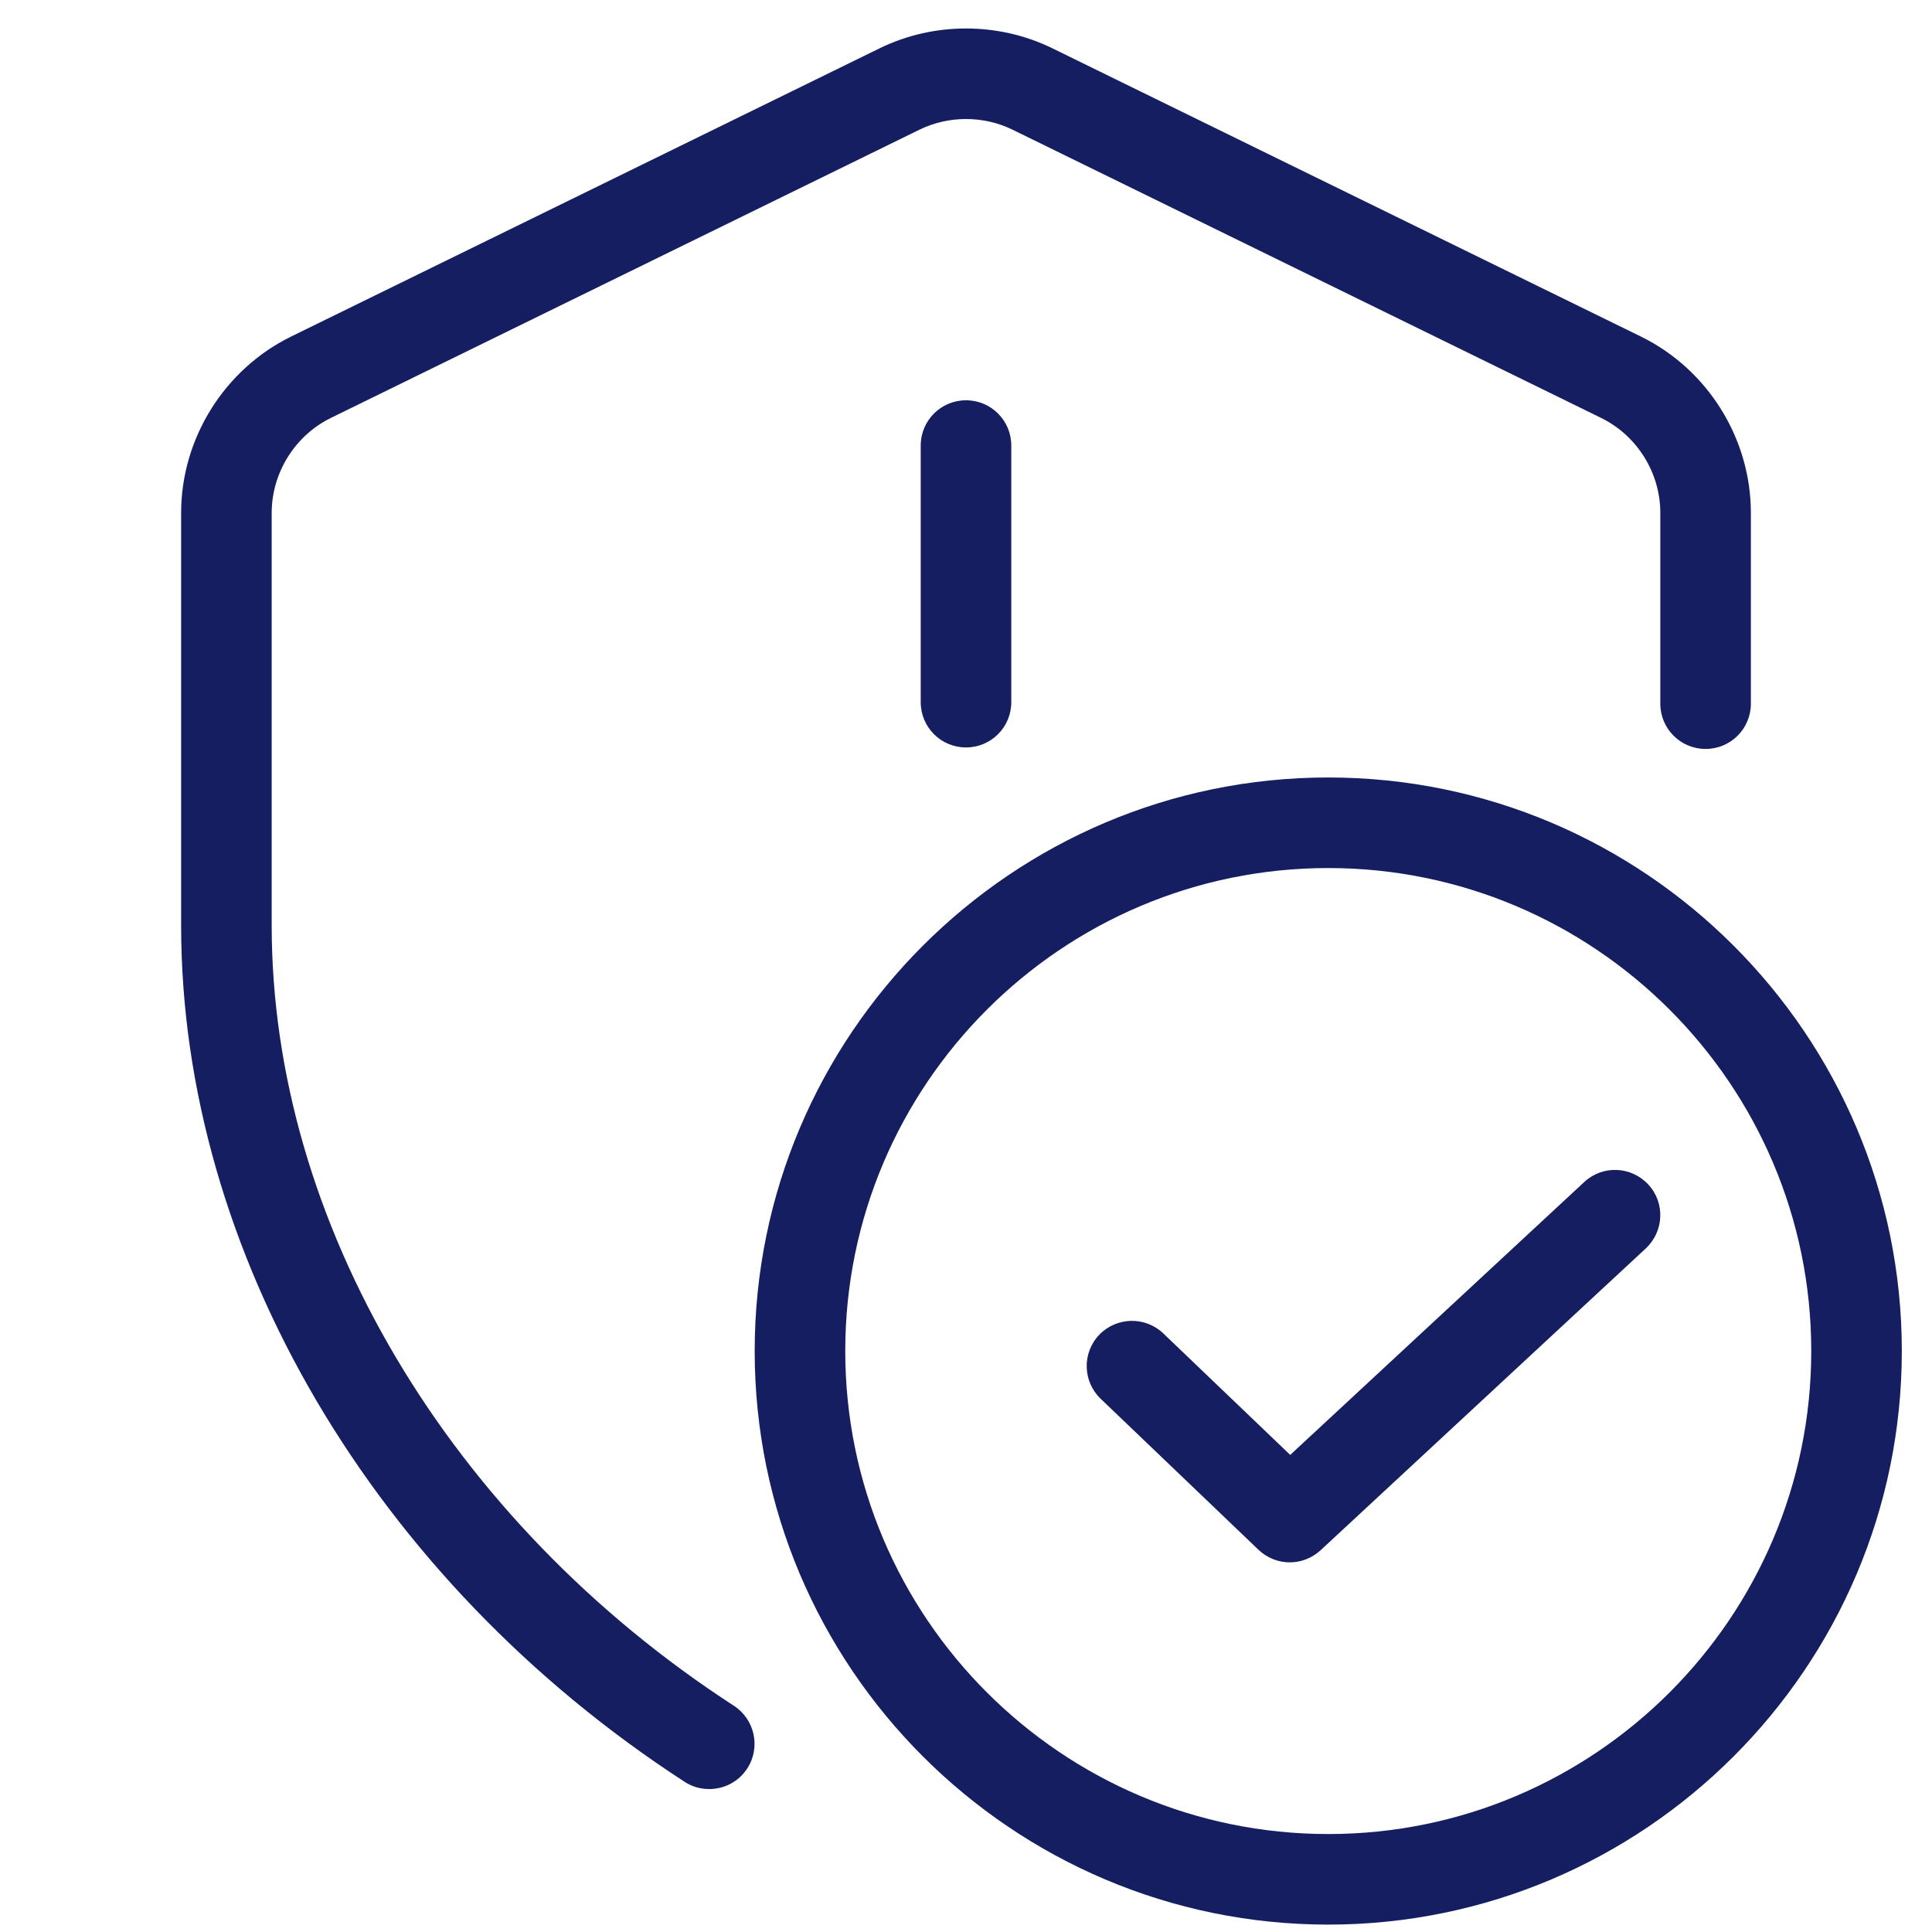 <?xml version="1.0" encoding="UTF-8"?> <svg xmlns="http://www.w3.org/2000/svg" viewBox="0 0 128 128" width="150" height="150"><path d="M64 1.887C62.035 1.887 60.069 2.324 58.279 3.199L19.279 22.301C14.859 24.471 12 29.06 12 33.98L12 61.311C12 82.961 24.779 104.701 45.359 118.051C45.859 118.381 46.43 118.529 46.99 118.529C47.97 118.529 48.94 118.05 49.51 117.16C50.41 115.77 50.009 113.91 48.619 113.01C29.739 100.76 18 80.951 18 61.311L18 33.98C18 31.33 19.54 28.859 21.92 27.689L60.92 8.59C62.85 7.65 65.15 7.65 67.08 8.59L106.08 27.689C108.46 28.859 110 31.32 110 33.98L110 46.619C110 48.279 111.34 49.619 113 49.619C114.66 49.619 116 48.279 116 46.619L116 33.98C116 29.05 113.141 24.471 108.721 22.301L69.721 3.199C67.931 2.324 65.965 1.887 64 1.887 z M 64 26.52C62.34 26.52 61 27.86 61 29.52L61 46.52C61 48.18 62.34 49.52 64 49.52C65.66 49.52 67 48.18 67 46.52L67 29.52C67 27.86 65.66 26.52 64 26.52 z M 88 51.51C67.05 51.51 50 68.56 50 89.51C50 110.46 67.05 127.51 88 127.51C108.95 127.51 126 110.46 126 89.51C126 68.56 108.95 51.51 88 51.51 z M 88 57.51C105.64 57.51 120 71.86 120 89.51C120 107.16 105.64 121.51 88 121.51C70.36 121.51 56 107.16 56 89.51C56 71.86 70.36 57.51 88 57.51 z M 107.113 77.512C106.347 77.482 105.571 77.746 104.961 78.311L85.48 96.391L77.07 88.34C75.87 87.2 73.98 87.24 72.83 88.43C71.68 89.63 71.73 91.53 72.92 92.67L83.381 102.68C83.961 103.23 84.709 103.51 85.449 103.51C86.179 103.51 86.91 103.241 87.49 102.711L109.039 82.711C110.249 81.581 110.329 79.681 109.199 78.471C108.634 77.866 107.88 77.542 107.113 77.512 z" fill="#151E60"></path></svg> 